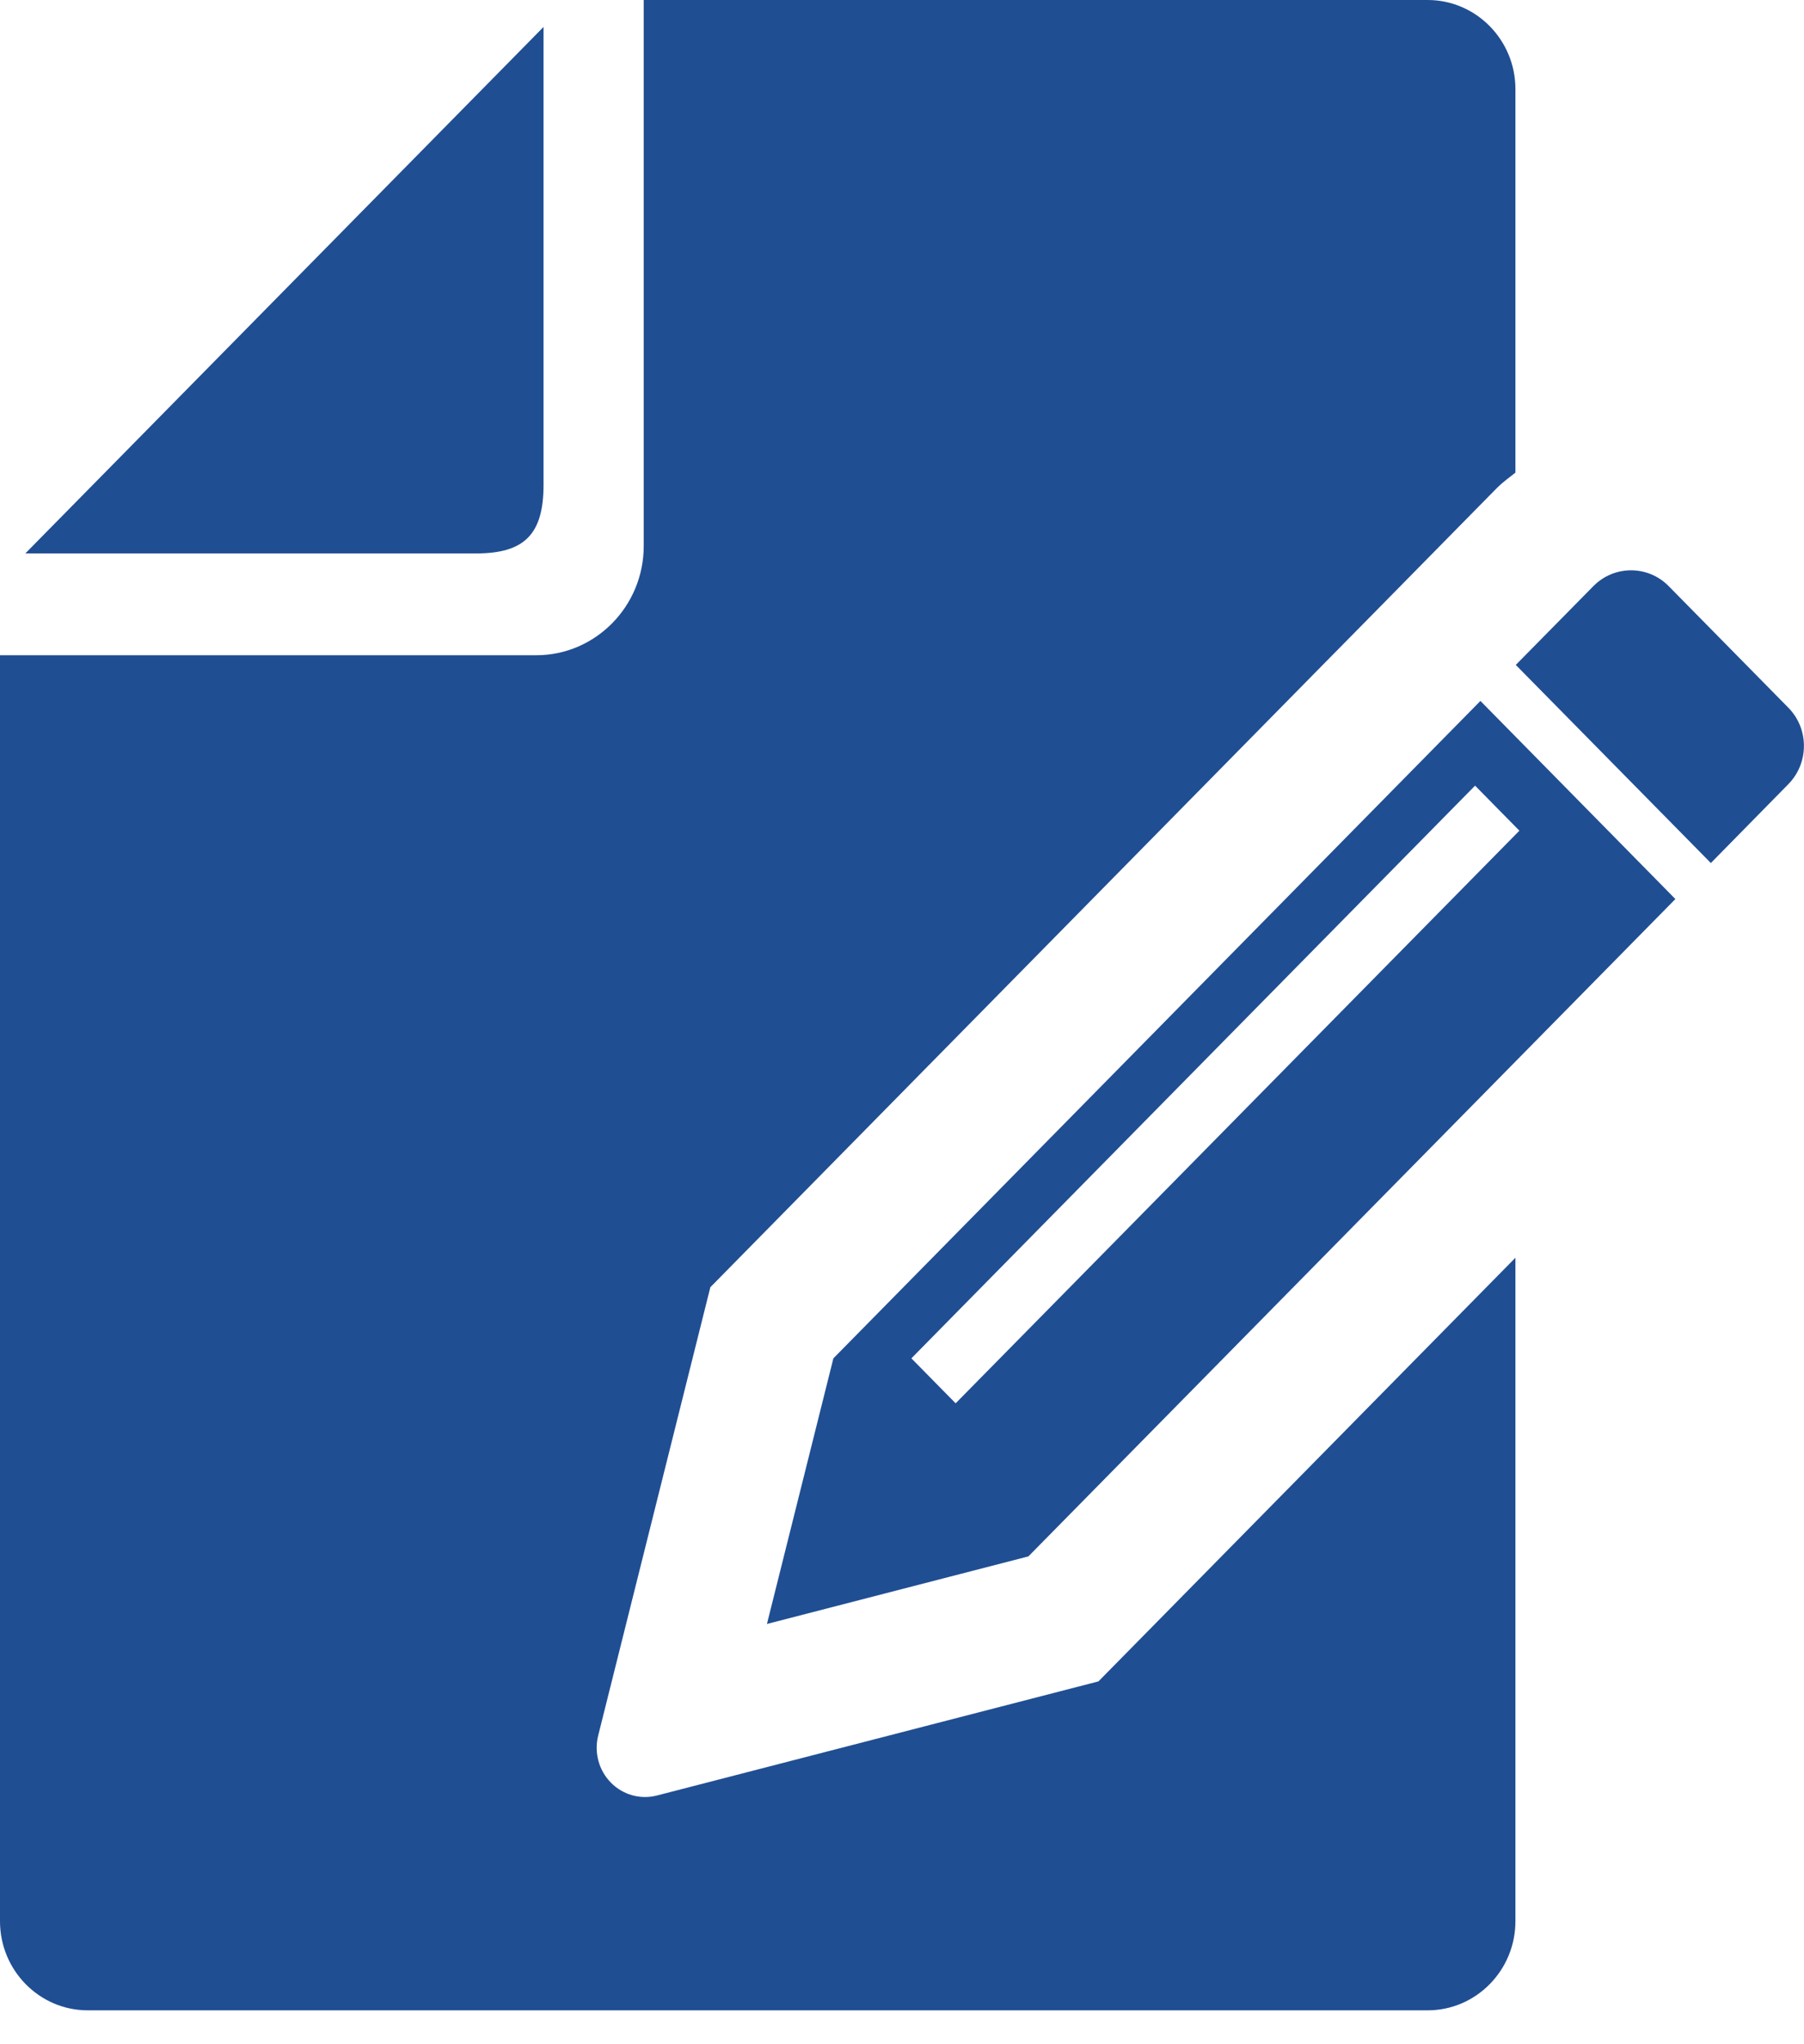 <svg width="30" height="34" viewBox="0 0 30 34" fill="none" xmlns="http://www.w3.org/2000/svg">
<path d="M9.039 8.062V0.448L0.421 9.205H7.914C8.724 9.205 9.039 8.885 9.039 8.062Z" fill="#204E93"/>
<path d="M29.739 11.77L27.75 9.749C27.404 9.397 26.843 9.398 26.497 9.749L25.207 11.059L28.451 14.354L29.739 13.043C30.085 12.691 30.086 12.121 29.739 11.77Z" fill="#204E93"/>
<path d="M10.925 29.863C10.65 29.934 10.359 29.853 10.159 29.649C9.958 29.445 9.878 29.149 9.947 28.869L11.813 21.409L21.997 11.059L22.814 10.23L24.619 8.395L24.892 8.118C24.988 8.021 25.096 7.944 25.201 7.861V1.481C25.201 0.665 24.546 0 23.742 0H10.705V9.081C10.705 10.083 9.903 10.898 8.918 10.898H0V31.954C0 32.771 0.655 33.436 1.459 33.436H23.742C24.546 33.436 25.201 32.771 25.201 31.954V20.919L18.267 27.965L10.925 29.863Z" fill="#204E93"/>
<path d="M13.859 22.592L12.754 27.01L17.102 25.886L27.861 14.953L24.619 11.658L13.859 22.592ZM15.892 23.34L15.156 22.592L24.53 13.067L25.267 13.816L15.892 23.34Z" fill="#204E93"/>
</svg>
